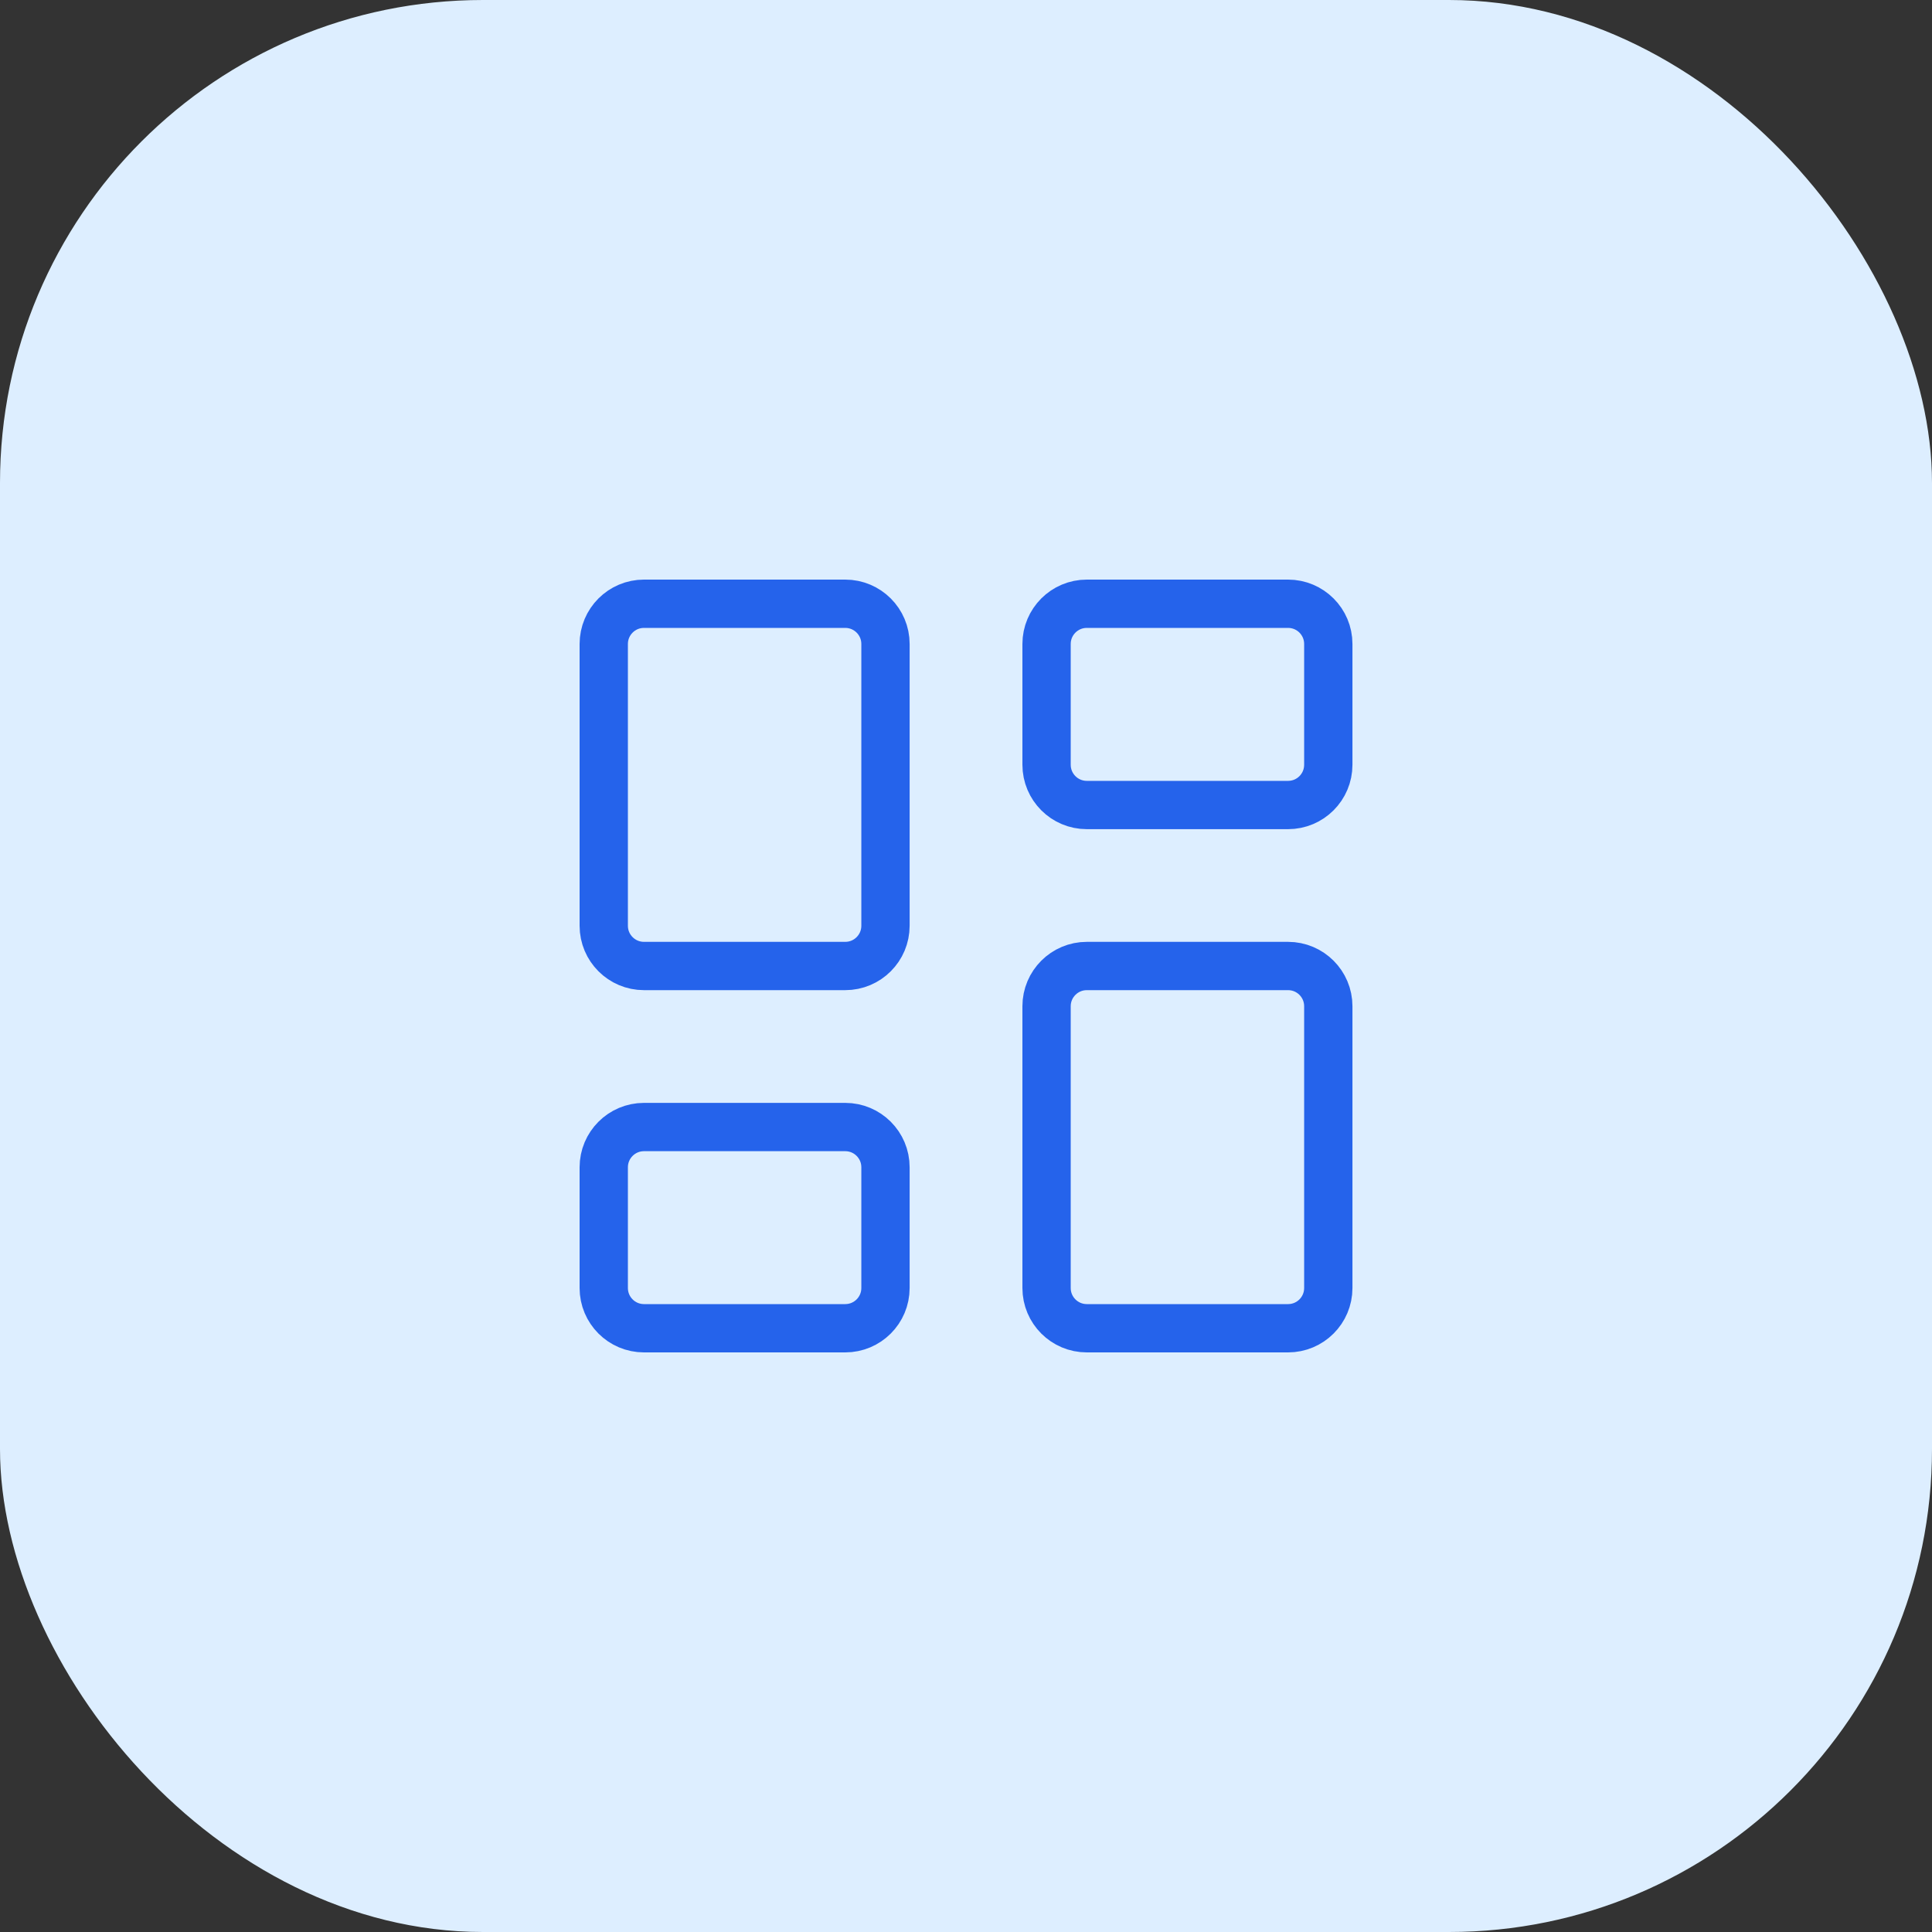 <svg width="40" height="40" viewBox="0 0 40 40" fill="none" xmlns="http://www.w3.org/2000/svg">
<rect x="0" y="0" width="40" height="40" fill="#333333" stroke="none"/>
<rect width="40" height="40" rx="10" fill="#DDEEFF"/>
<path d="M17.5 12.5H13.333C12.873 12.5 12.5 12.873 12.5 13.333V19.167C12.5 19.627 12.873 20 13.333 20H17.5C17.96 20 18.333 19.627 18.333 19.167V13.333C18.333 12.873 17.96 12.5 17.5 12.5Z" stroke="#2563EB" stroke-linecap="round" stroke-linejoin="round"/>
<path d="M26.668 12.5H22.501C22.041 12.5 21.668 12.873 21.668 13.333V15.833C21.668 16.294 22.041 16.667 22.501 16.667H26.668C27.128 16.667 27.501 16.294 27.501 15.833V13.333C27.501 12.873 27.128 12.5 26.668 12.5Z" stroke="#2563EB" stroke-linecap="round" stroke-linejoin="round"/>
<path d="M26.668 20H22.501C22.041 20 21.668 20.373 21.668 20.833V26.667C21.668 27.127 22.041 27.5 22.501 27.5H26.668C27.128 27.5 27.501 27.127 27.501 26.667V20.833C27.501 20.373 27.128 20 26.668 20Z" stroke="#2563EB" stroke-linecap="round" stroke-linejoin="round"/>
<path d="M17.5 23.334H13.333C12.873 23.334 12.5 23.707 12.5 24.167V26.667C12.5 27.127 12.873 27.5 13.333 27.5H17.5C17.96 27.5 18.333 27.127 18.333 26.667V24.167C18.333 23.707 17.96 23.334 17.5 23.334Z" stroke="#2563EB" stroke-linecap="round" stroke-linejoin="round"/>
</svg>
